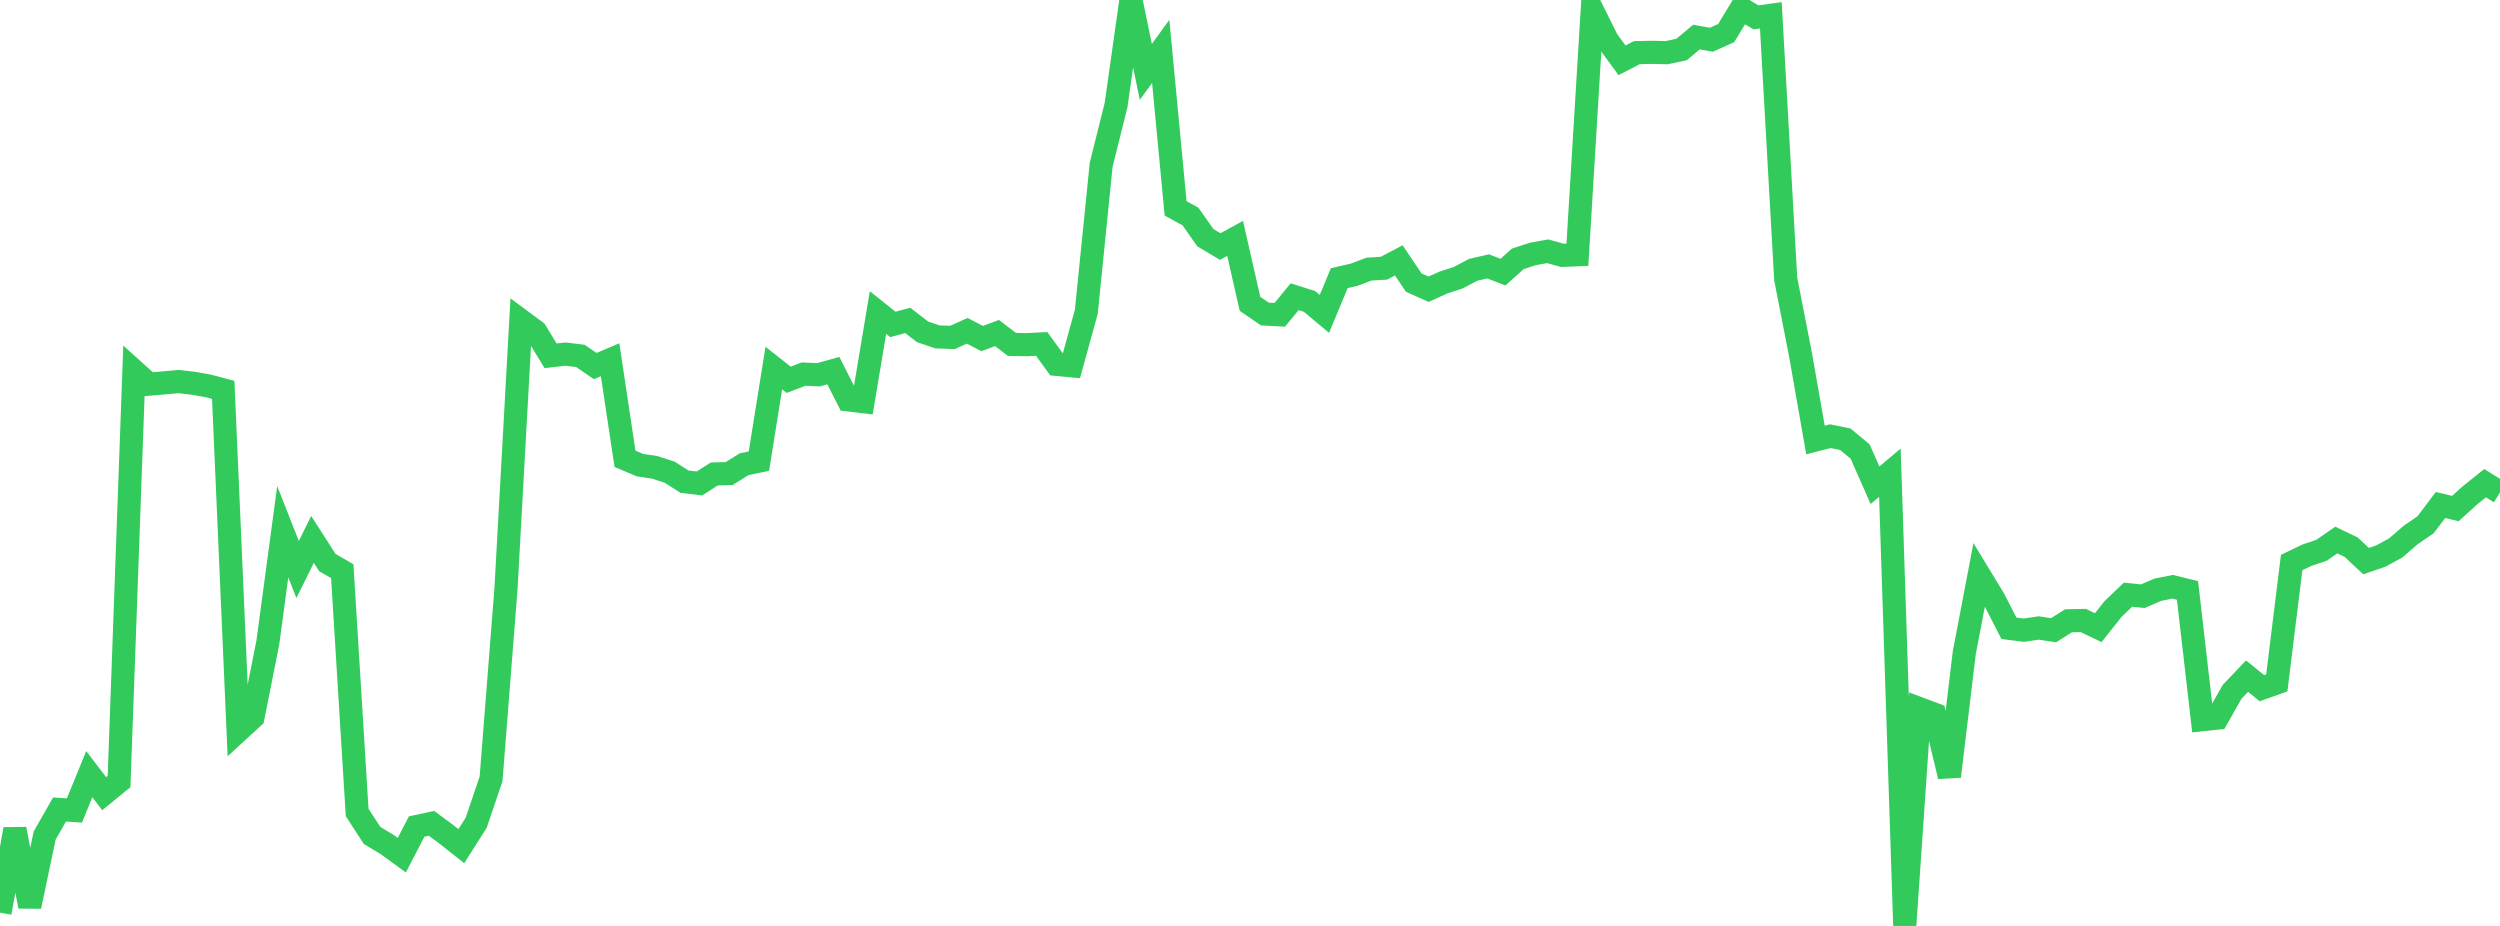 <?xml version="1.0" standalone="no"?>
<!DOCTYPE svg PUBLIC "-//W3C//DTD SVG 1.1//EN" "http://www.w3.org/Graphics/SVG/1.1/DTD/svg11.dtd">

<svg width="135" height="50" viewBox="0 0 135 50" preserveAspectRatio="none" 
  xmlns="http://www.w3.org/2000/svg"
  xmlns:xlink="http://www.w3.org/1999/xlink">


<polyline points="0.0, 49.284 0.804, 44.773 1.607, 48.946 2.411, 45.121 3.214, 43.712 4.018, 43.767 4.821, 41.804 5.625, 42.858 6.429, 42.202 7.232, 20.021 8.036, 20.745 8.839, 20.677 9.643, 20.604 10.446, 20.697 11.25, 20.839 12.054, 21.052 12.857, 39.471 13.661, 38.734 14.464, 34.694 15.268, 28.713 16.071, 30.753 16.875, 29.128 17.679, 30.38 18.482, 30.843 19.286, 43.873 20.089, 45.112 20.893, 45.595 21.696, 46.18 22.5, 44.633 23.304, 44.461 24.107, 45.057 24.911, 45.692 25.714, 44.428 26.518, 42.056 27.321, 31.826 28.125, 17.303 28.929, 17.898 29.732, 19.213 30.536, 19.122 31.339, 19.219 32.143, 19.768 32.946, 19.427 33.75, 24.776 34.554, 25.116 35.357, 25.237 36.161, 25.498 36.964, 26.011 37.768, 26.107 38.571, 25.595 39.375, 25.572 40.179, 25.069 40.982, 24.901 41.786, 19.875 42.589, 20.508 43.393, 20.202 44.196, 20.238 45.0, 20.013 45.804, 21.595 46.607, 21.689 47.411, 16.877 48.214, 17.519 49.018, 17.303 49.821, 17.92 50.625, 18.193 51.429, 18.222 52.232, 17.863 53.036, 18.282 53.839, 17.984 54.643, 18.599 55.446, 18.612 56.25, 18.572 57.054, 19.676 57.857, 19.752 58.661, 16.833 59.464, 8.889 60.268, 5.673 61.071, 0.0 61.875, 3.882 62.679, 2.775 63.482, 11.25 64.286, 11.693 65.089, 12.836 65.893, 13.313 66.696, 12.874 67.5, 16.407 68.304, 16.957 69.107, 17 69.911, 16.023 70.714, 16.277 71.518, 16.949 72.321, 15.019 73.125, 14.834 73.929, 14.531 74.732, 14.484 75.536, 14.059 76.339, 15.259 77.143, 15.619 77.946, 15.256 78.75, 14.995 79.554, 14.568 80.357, 14.385 81.161, 14.694 81.964, 13.977 82.768, 13.714 83.571, 13.569 84.375, 13.79 85.179, 13.757 85.982, 0.539 86.786, 2.157 87.589, 3.257 88.393, 2.842 89.196, 2.826 90.0, 2.845 90.804, 2.674 91.607, 2.003 92.411, 2.146 93.214, 1.787 94.018, 0.458 94.821, 0.936 95.625, 0.826 96.429, 15.07 97.232, 19.175 98.036, 23.759 98.839, 23.554 99.643, 23.717 100.446, 24.38 101.25, 26.202 102.054, 25.527 102.857, 50.0 103.661, 38.27 104.464, 38.571 105.268, 41.925 106.071, 35.25 106.875, 31.04 107.679, 32.364 108.482, 33.927 109.286, 34.029 110.089, 33.911 110.893, 34.032 111.696, 33.524 112.5, 33.507 113.304, 33.895 114.107, 32.883 114.911, 32.114 115.714, 32.195 116.518, 31.847 117.321, 31.686 118.125, 31.884 118.929, 38.862 119.732, 38.776 120.536, 37.355 121.339, 36.513 122.143, 37.162 122.946, 36.876 123.75, 30.375 124.554, 29.989 125.357, 29.718 126.161, 29.162 126.964, 29.549 127.768, 30.3 128.571, 30.024 129.375, 29.584 130.179, 28.886 130.982, 28.338 131.786, 27.27 132.589, 27.463 133.393, 26.733 134.196, 26.092 135.0, 26.593" fill="none" stroke="#32ca5b" stroke-width="1.25"/>

</svg>